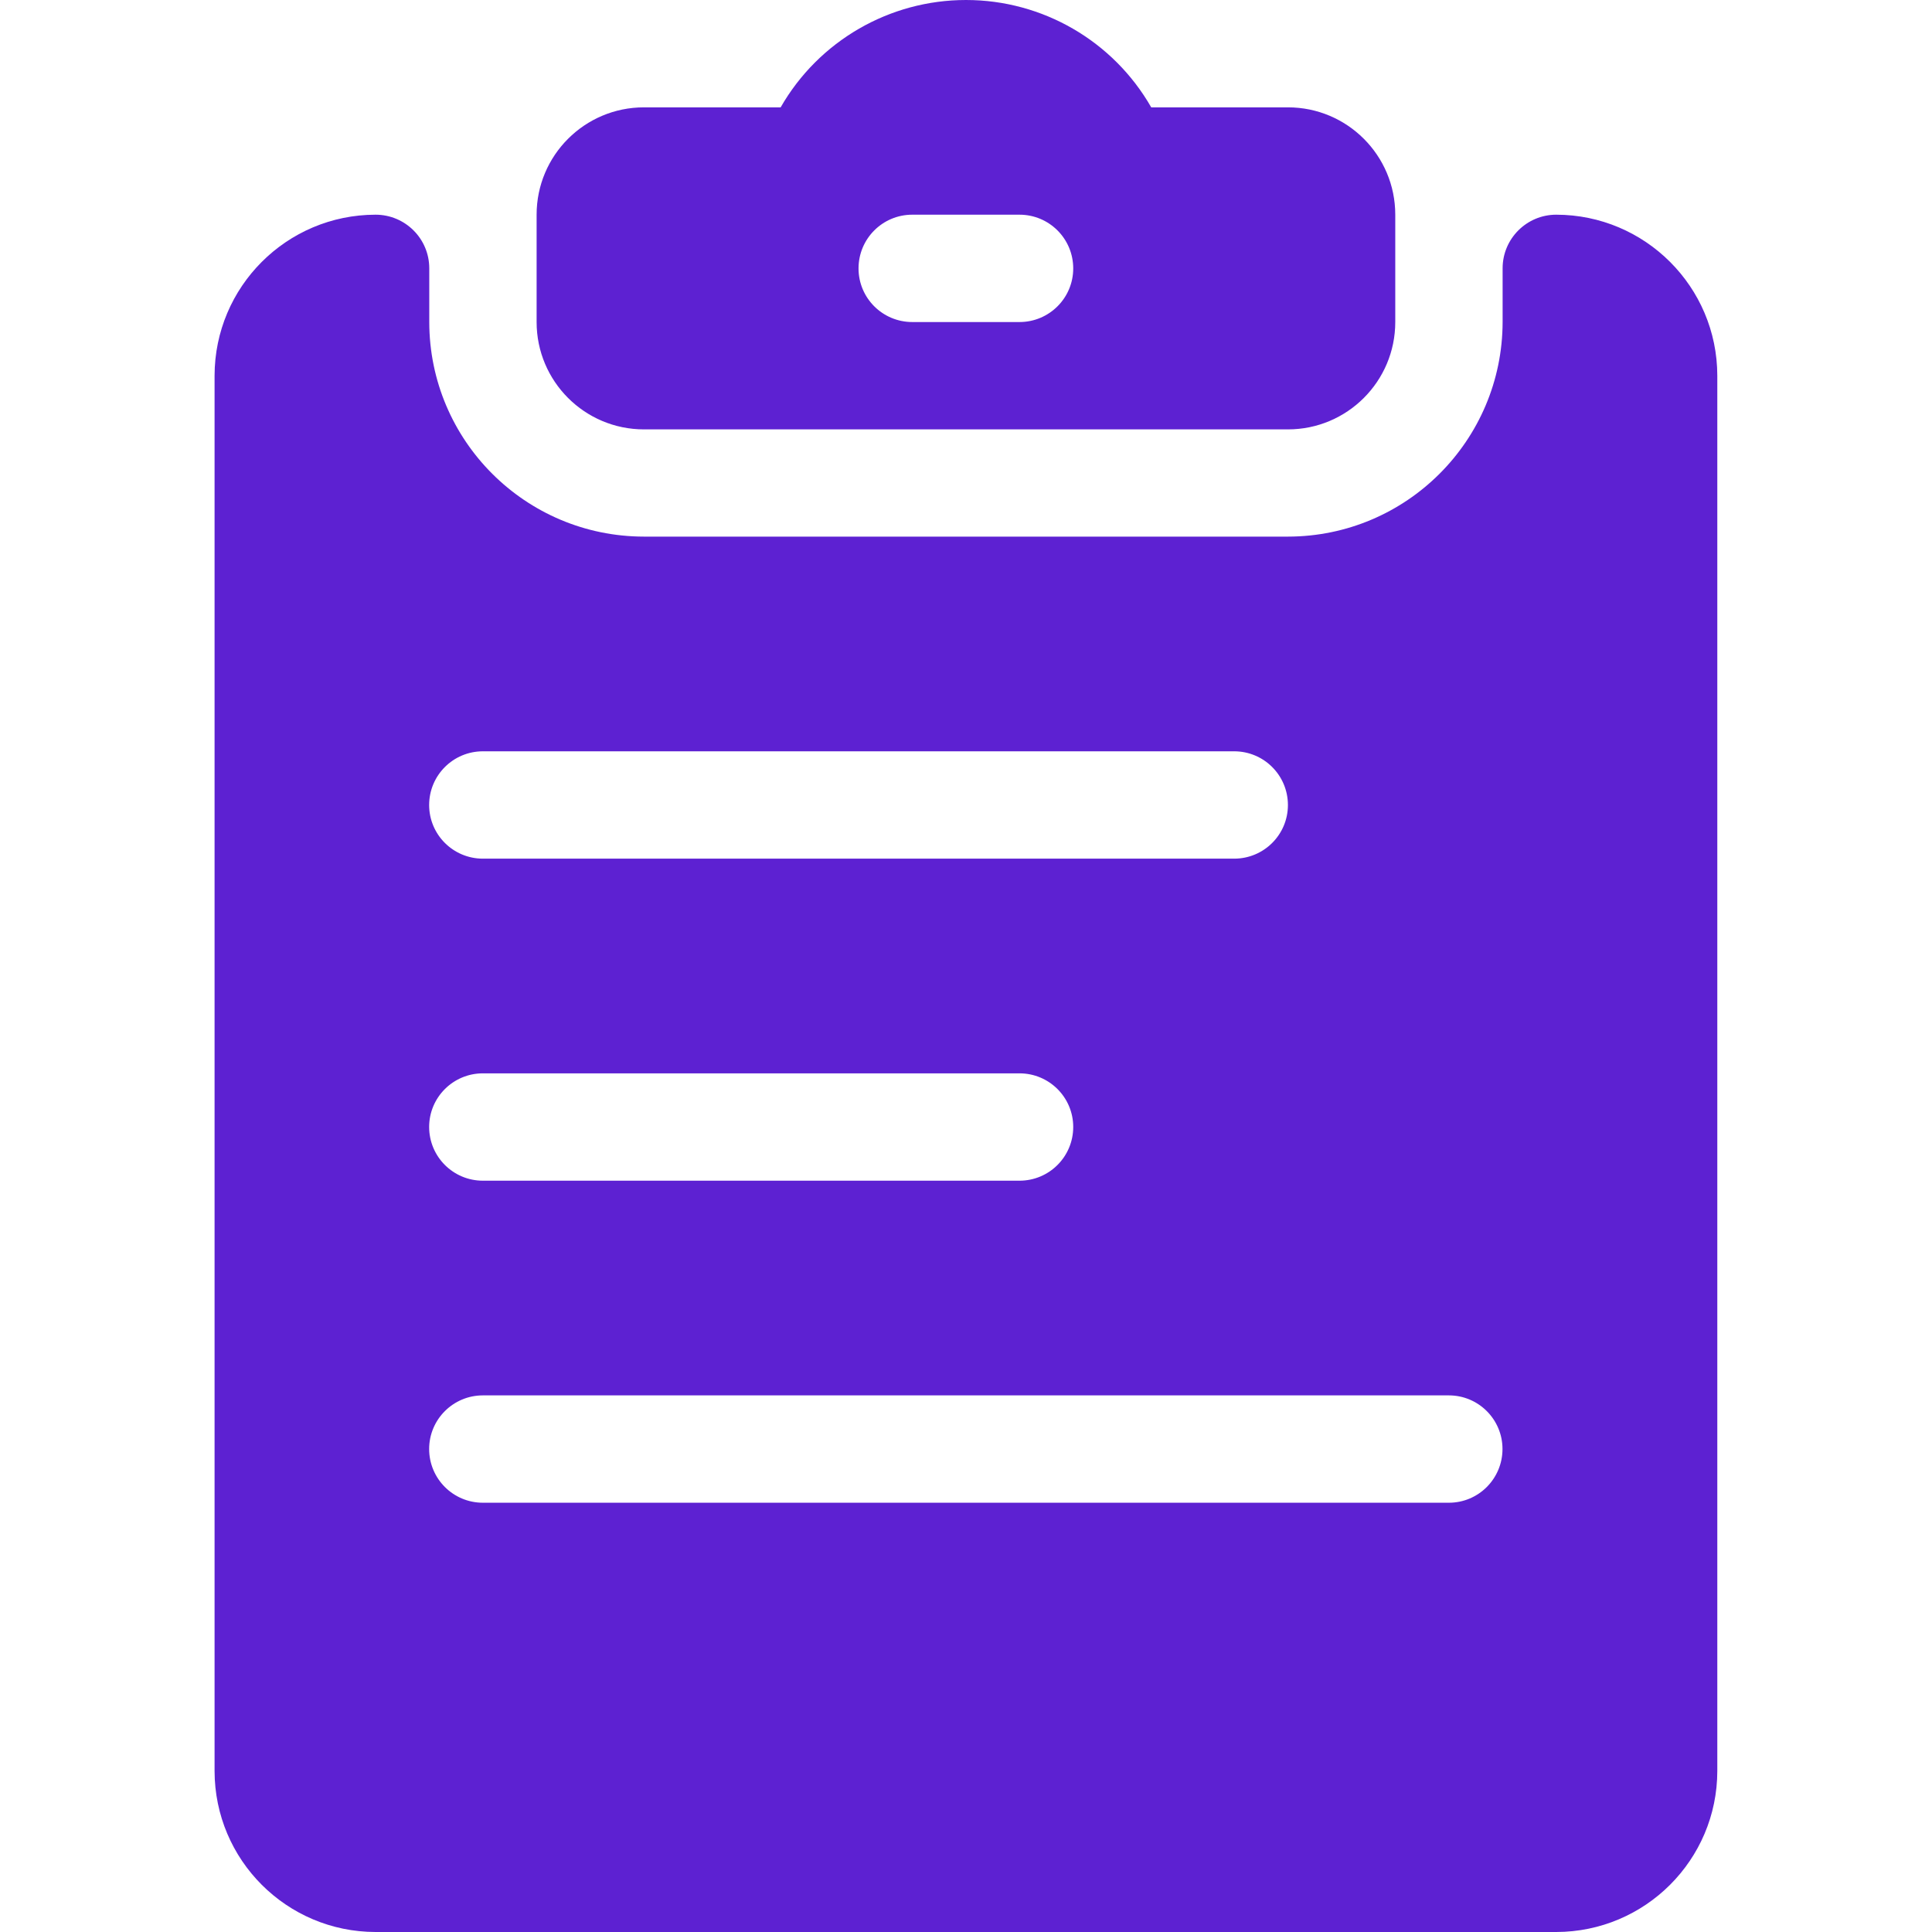 <svg width="16" height="16" viewBox="0 0 16 16" fill="none" xmlns="http://www.w3.org/2000/svg">
<path fill-rule="evenodd" clip-rule="evenodd" d="M10.666 3.556C11.157 3.556 11.555 3.158 11.555 2.667V1.778C11.555 1.287 11.157 0.889 10.666 0.889H9.534C9.219 0.339 8.634 0 8 0C7.366 0 6.78 0.339 6.465 0.889H5.333C4.842 0.889 4.444 1.287 4.444 1.778V2.667C4.444 3.158 4.842 3.556 5.333 3.556H10.666ZM12.444 2.222C12.444 1.977 12.643 1.778 12.888 1.778C13.624 1.779 14.221 2.375 14.222 3.111V14.667C14.221 15.403 13.624 15.999 12.888 16H3.11C2.374 15.999 1.778 15.403 1.777 14.667V3.111C1.778 2.375 2.374 1.779 3.11 1.778C3.356 1.778 3.555 1.977 3.555 2.222V2.667C3.556 3.648 4.351 4.443 5.333 4.444H10.666C11.647 4.443 12.442 3.648 12.444 2.667V2.222ZM10.221 6.222H3.999C3.753 6.222 3.554 6.421 3.554 6.667C3.554 6.912 3.753 7.111 3.999 7.111H10.221C10.467 7.111 10.666 6.912 10.666 6.667C10.666 6.421 10.467 6.222 10.221 6.222ZM3.999 8.889H8.443C8.689 8.889 8.888 9.088 8.888 9.333C8.888 9.579 8.689 9.778 8.443 9.778H3.999C3.753 9.778 3.554 9.579 3.554 9.333C3.554 9.088 3.753 8.889 3.999 8.889ZM3.999 12.445H11.999C12.244 12.445 12.443 12.246 12.443 12C12.443 11.755 12.244 11.556 11.999 11.556H3.999C3.753 11.556 3.554 11.755 3.554 12C3.554 12.246 3.753 12.445 3.999 12.445ZM8.443 1.778H7.555C7.309 1.778 7.11 1.977 7.11 2.223C7.11 2.468 7.309 2.667 7.555 2.667H8.443C8.689 2.667 8.888 2.468 8.888 2.223C8.888 1.977 8.689 1.778 8.443 1.778Z" fill="#5D21D2"/>
</svg>
